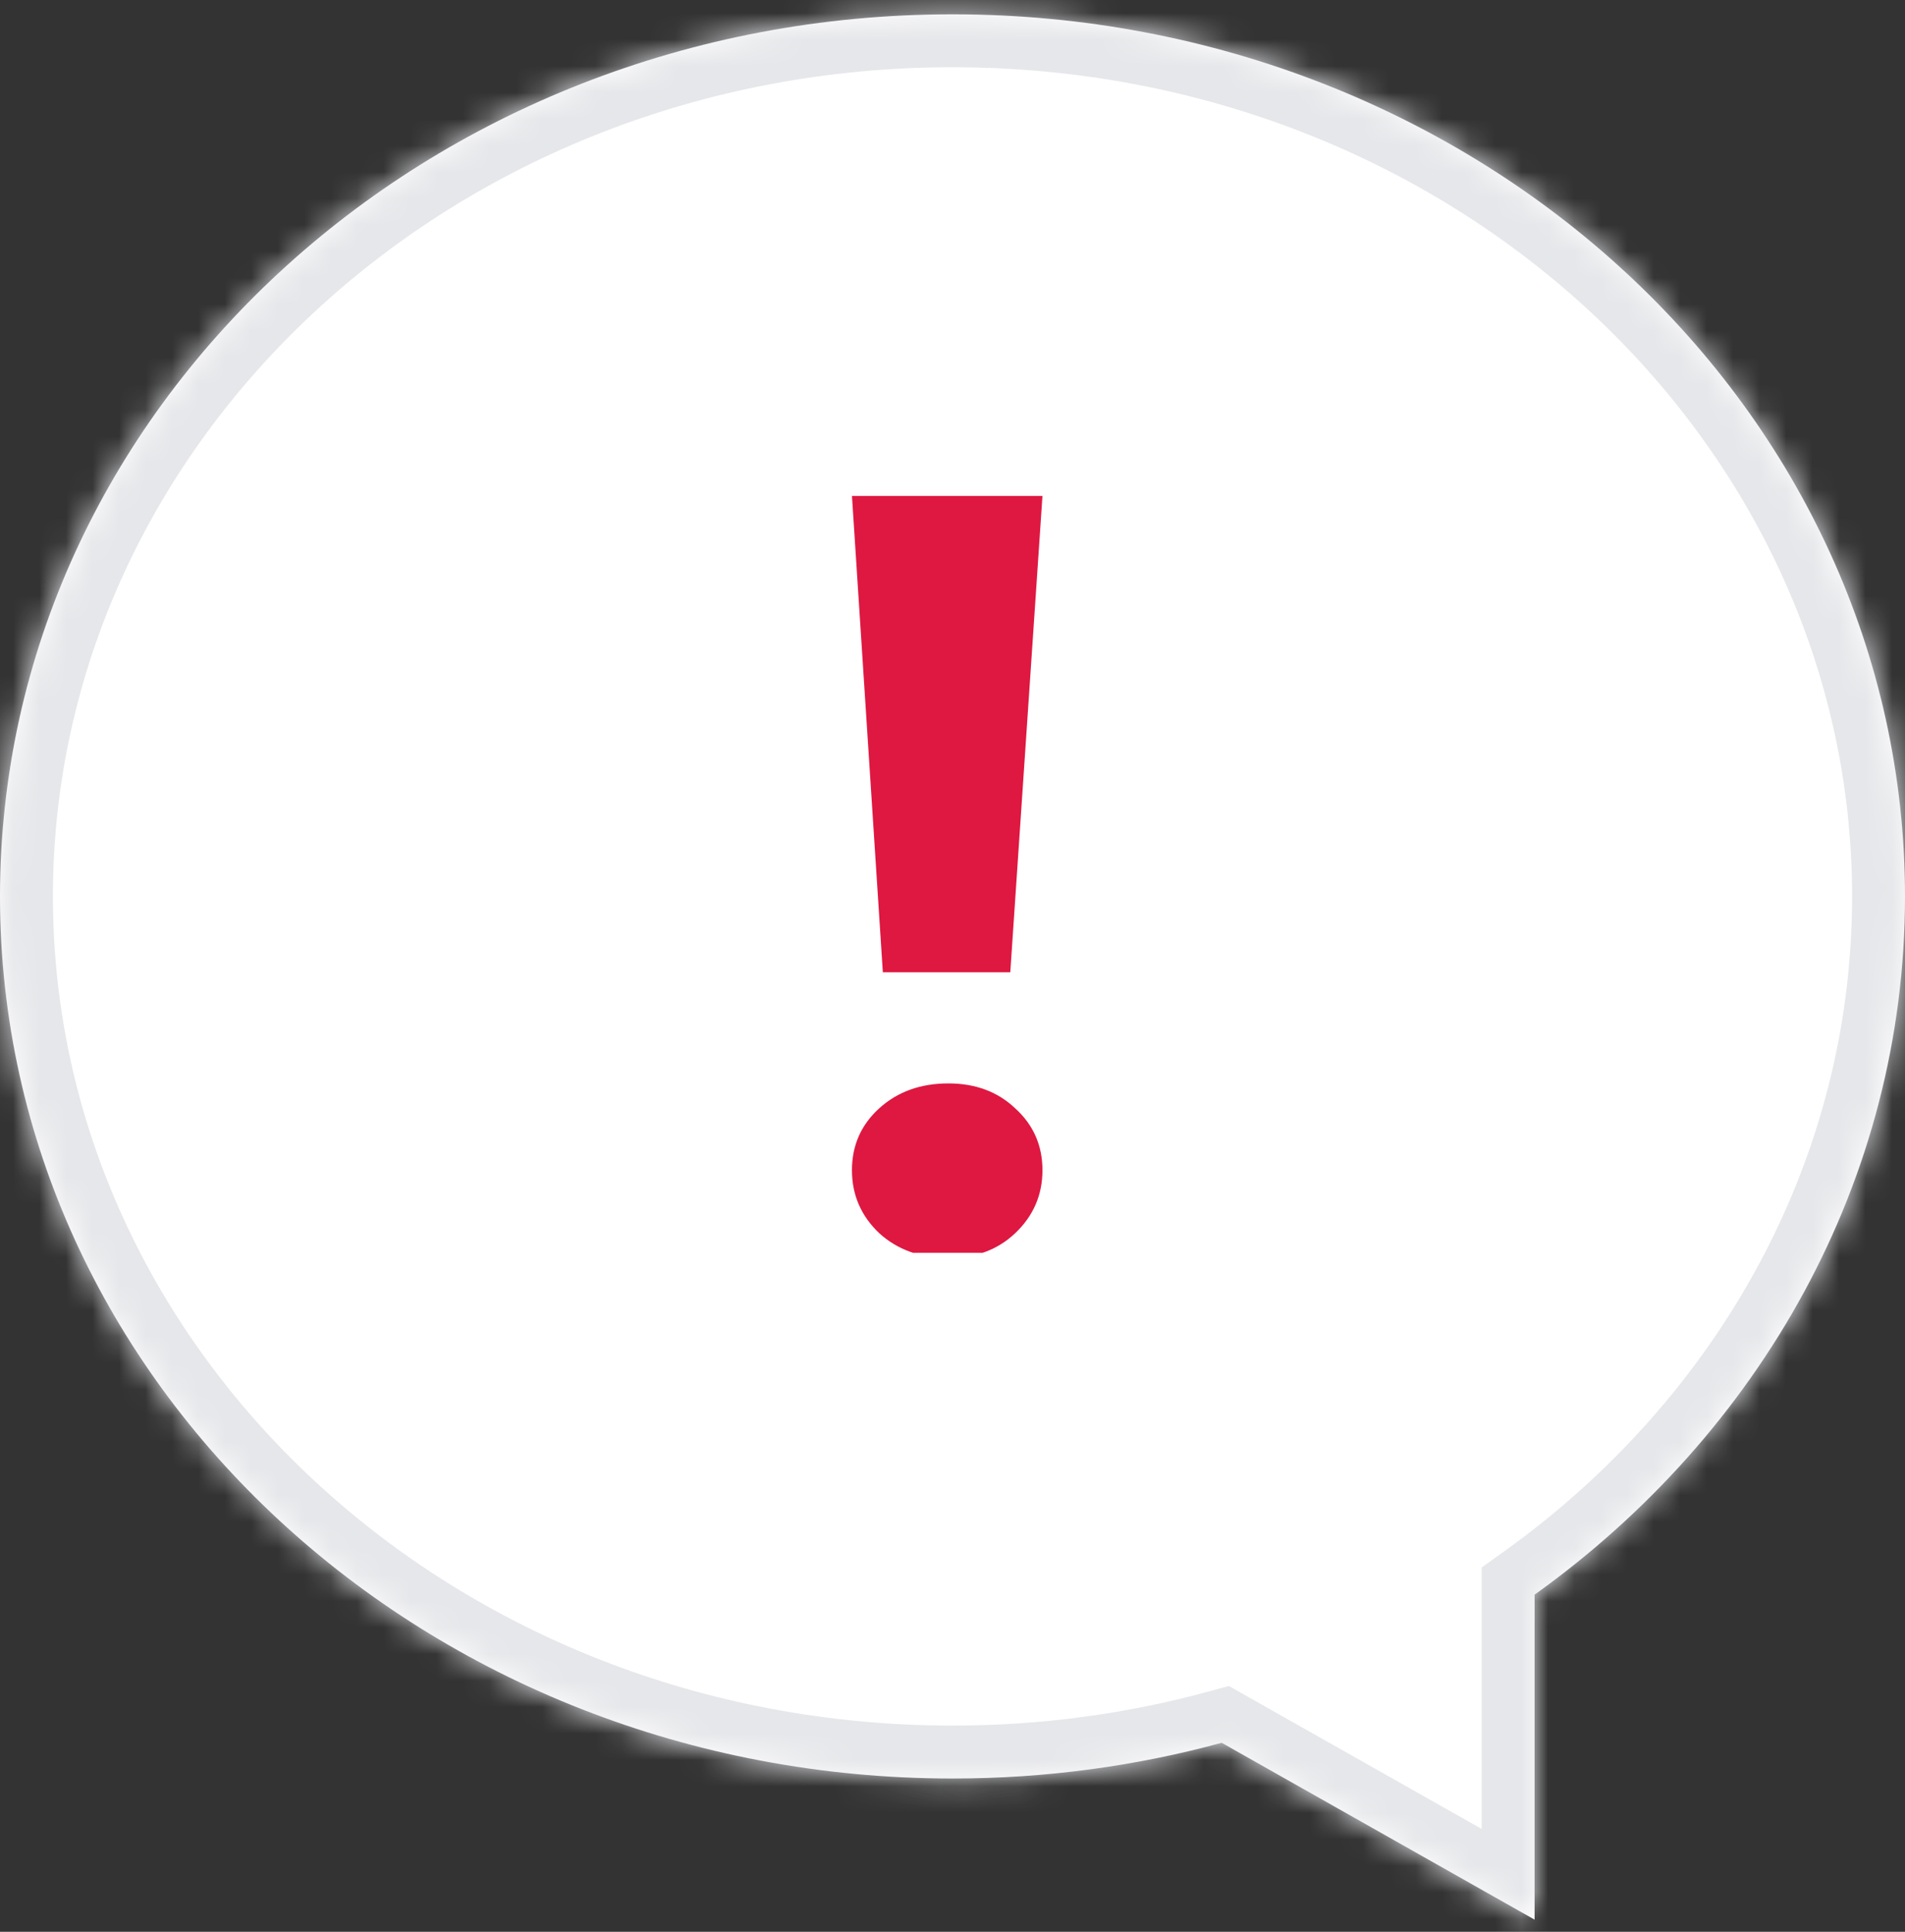 <svg width="72" height="73" viewBox="0 0 72 73" fill="none" xmlns="http://www.w3.org/2000/svg">
<rect x="0" y="0" width="72" height="73" fill="#333333" stroke="none"/>
<mask id="path-1-inside-1_2362_14002" fill="white">
<path fill-rule="evenodd" clip-rule="evenodd" d="M36 67.208C16.118 67.208 0 52.284 0 33.874C0 15.465 16.118 0.541 36 0.541C55.882 0.541 72 15.465 72 33.874C72 44.613 66.516 54.165 58 60.261V72.541L46.175 65.858C42.949 66.736 39.534 67.208 36 67.208Z"/>
</mask>
<path fill-rule="evenodd" clip-rule="evenodd" d="M36 67.208C16.118 67.208 0 52.284 0 33.874C0 15.465 16.118 0.541 36 0.541C55.882 0.541 72 15.465 72 33.874C72 44.613 66.516 54.165 58 60.261V72.541L46.175 65.858C42.949 66.736 39.534 67.208 36 67.208Z" fill="white"/>
<path d="M58 60.261H56V59.233L56.836 58.635L58 60.261ZM58 72.541H60V75.969L57.016 74.282L58 72.541ZM46.175 65.858L45.65 63.928L46.444 63.712L47.16 64.116L46.175 65.858ZM2 33.874C2 51.037 17.075 65.208 36 65.208V69.208C15.161 69.208 -2 53.531 -2 33.874H2ZM36 2.541C17.075 2.541 2 16.712 2 33.874H-2C-2 14.218 15.161 -1.459 36 -1.459V2.541ZM70 33.874C70 16.712 54.925 2.541 36 2.541V-1.459C56.839 -1.459 74 14.218 74 33.874H70ZM56.836 58.635C64.882 52.875 70 43.903 70 33.874H74C74 45.322 68.15 55.455 59.164 61.888L56.836 58.635ZM56 72.541V60.261H60V72.541H56ZM47.16 64.116L58.984 70.8L57.016 74.282L45.191 67.599L47.16 64.116ZM36 65.208C39.355 65.208 42.594 64.76 45.65 63.928L46.701 67.787C43.304 68.712 39.712 69.208 36 69.208V65.208Z" fill="#E6E7EA" mask="url(#path-1-inside-1_2362_14002)"/>
<g clip-path="url(#clip0_2362_14002)">
<g clip-path="url(#clip1_2362_14002)">
<g clip-path="url(#clip2_2362_14002)">
<path d="M32.2 18.741H39.4L38.184 36.741H33.367L32.2 18.741Z" fill="#DE1841"/>
<path d="M35.845 47.541C34.795 47.541 33.925 47.229 33.235 46.605C32.545 45.952 32.2 45.157 32.2 44.22C32.2 43.283 32.545 42.503 33.235 41.878C33.925 41.254 34.795 40.941 35.845 40.941C36.865 40.941 37.705 41.254 38.365 41.878C39.055 42.503 39.4 43.283 39.4 44.22C39.4 45.157 39.055 45.952 38.365 46.605C37.705 47.229 36.865 47.541 35.845 47.541Z" fill="#DE1841"/>
</g>
</g>
</g>
<defs>
<clipPath id="clip0_2362_14002">
<rect width="28.8" height="28.8" fill="white" transform="translate(21.6 18.541)"/>
</clipPath>
<clipPath id="clip1_2362_14002">
<rect width="28.8" height="28.8" fill="white" transform="translate(21.4 18.741)"/>
</clipPath>
<clipPath id="clip2_2362_14002">
<rect width="28.8" height="28.8" fill="white" transform="translate(21.4 18.741)"/>
</clipPath>
</defs>
</svg>
